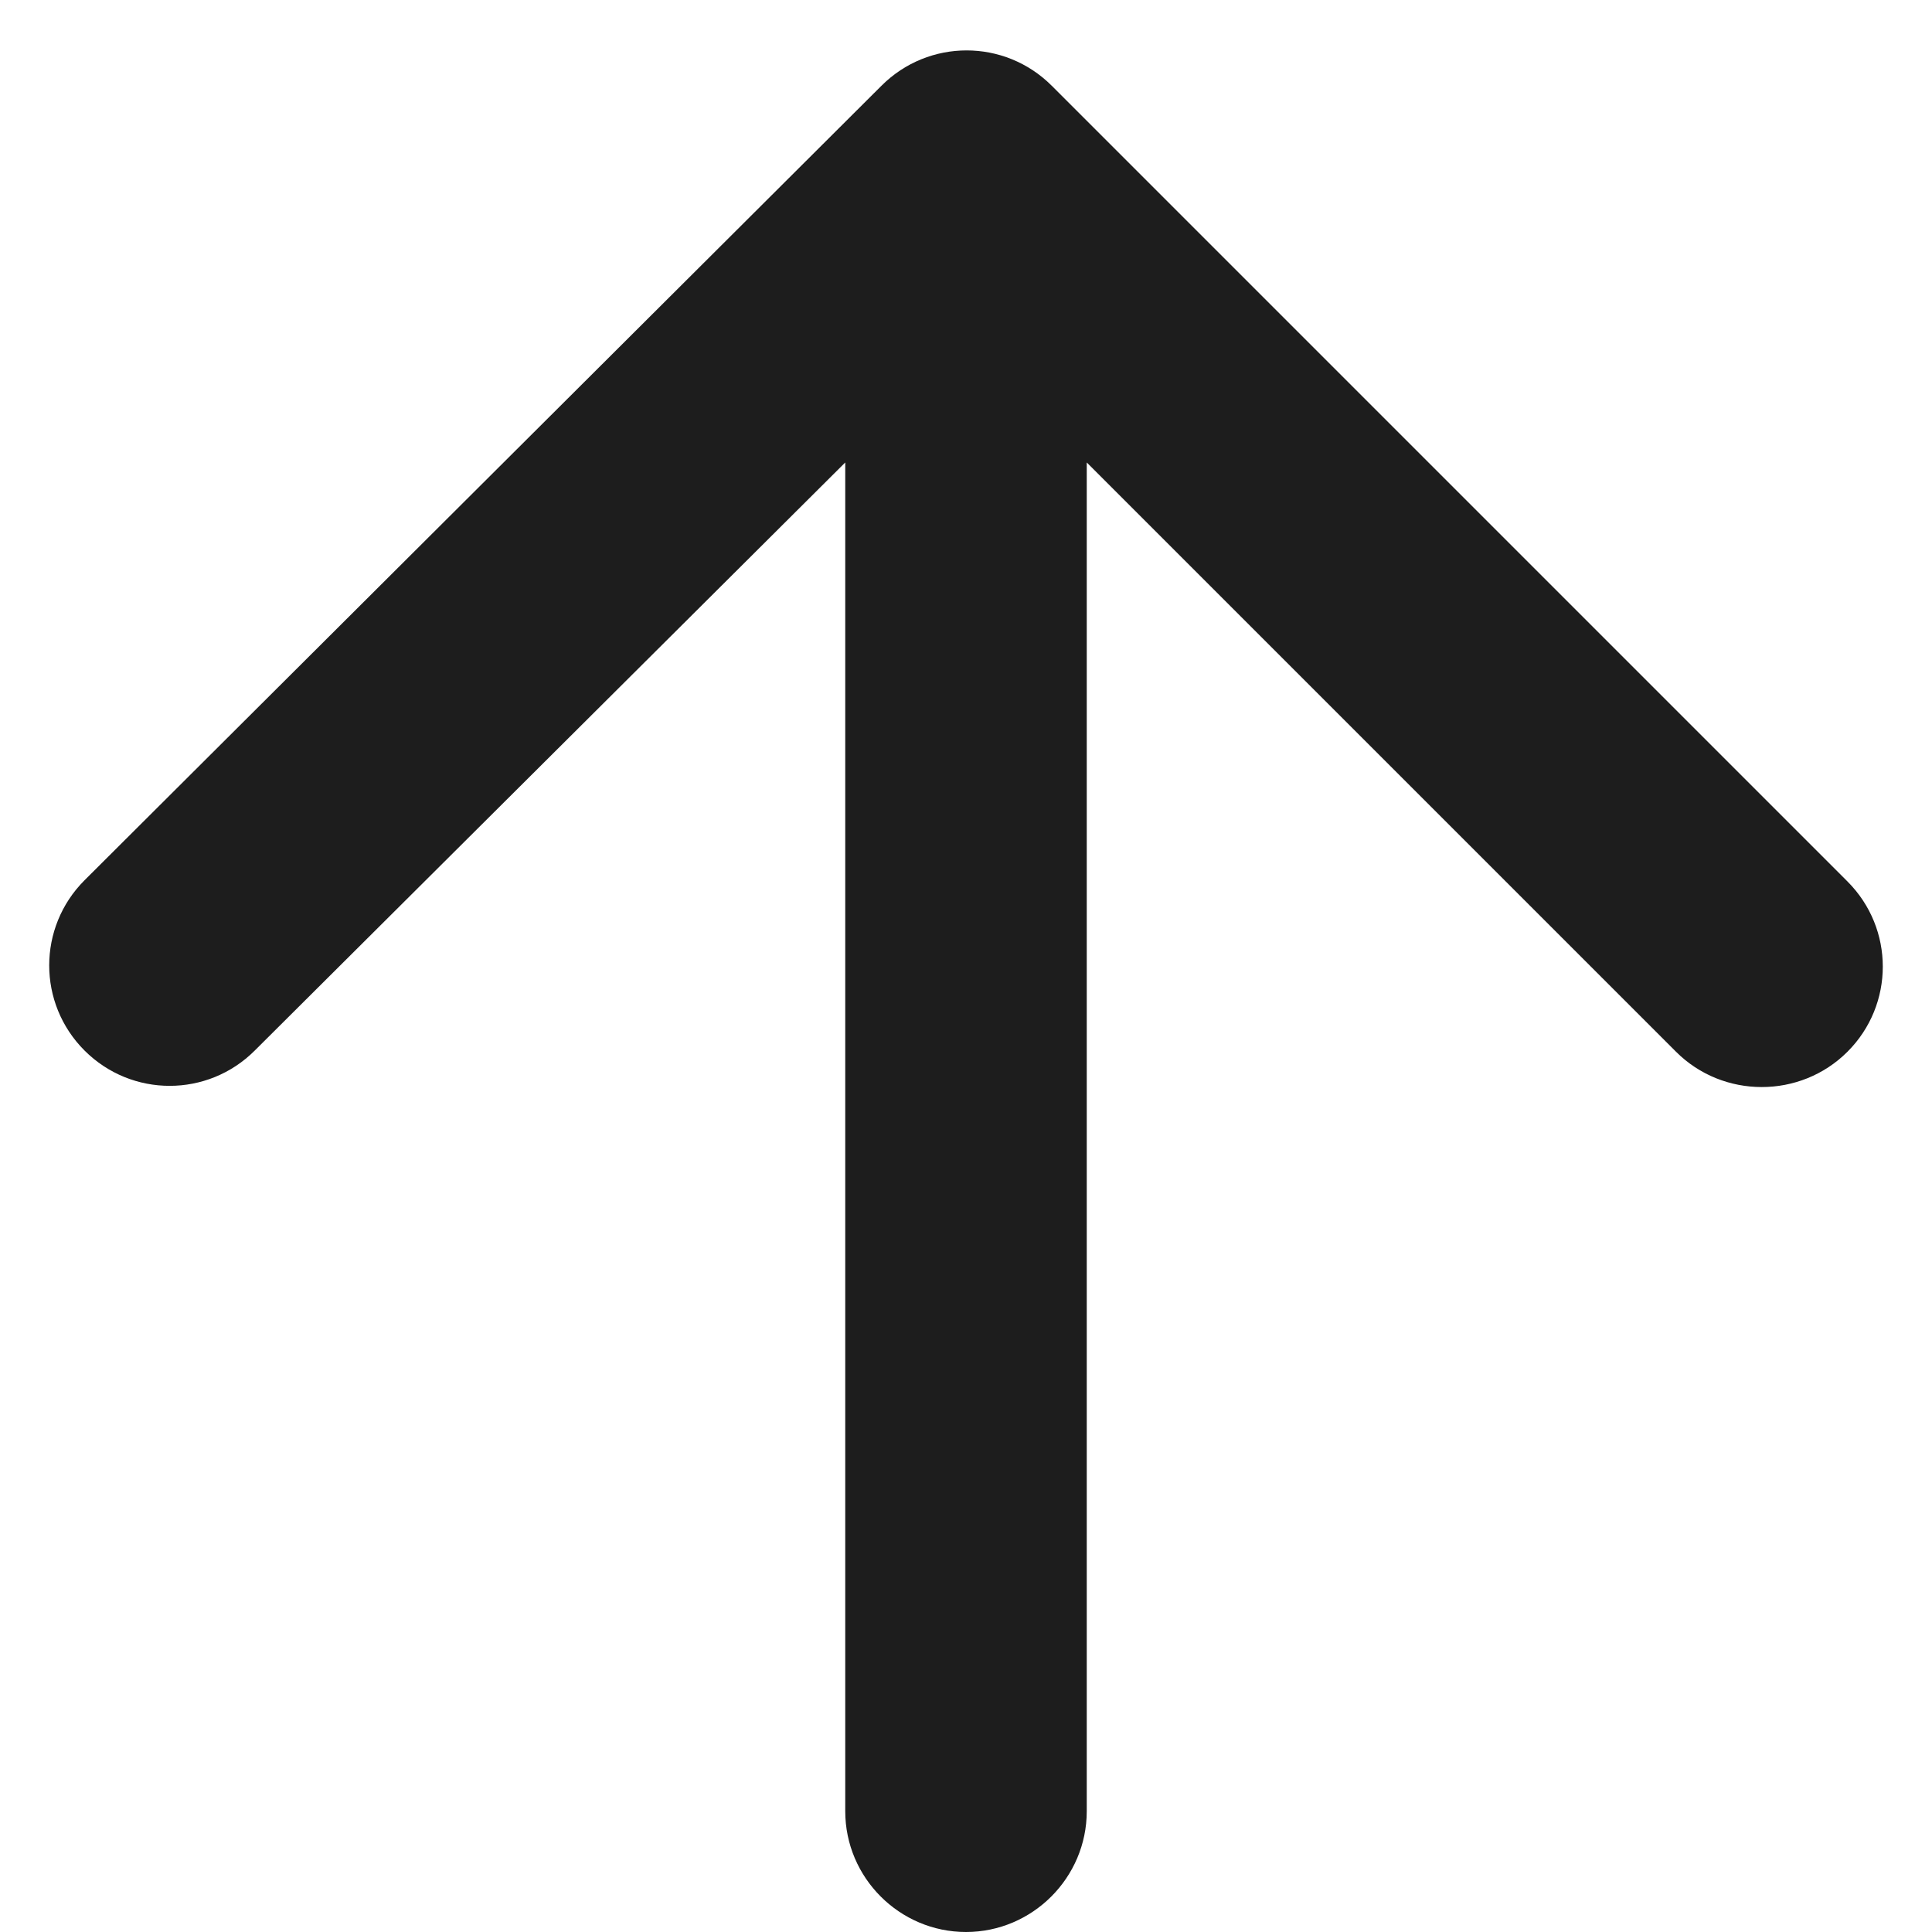 <?xml version="1.0" encoding="UTF-8"?>
<svg width="16px" height="16px" viewBox="0 0 16 16" version="1.1" xmlns="http://www.w3.org/2000/svg" xmlns:xlink="http://www.w3.org/1999/xlink">
    <!-- Generator: Sketch 52.5 (67469) - http://www.bohemiancoding.com/sketch -->
    <title>arrow_upward</title>
    <desc>Created with Sketch.</desc>
    <g id="Icons" stroke="none" stroke-width="1" fill="none" fill-rule="evenodd">
        <g id="Rounded" transform="translate(-240, -3436)">
            <g id="Navigation" transform="translate(100, 3378)">
                <g id="-Round-/-Navigation-/-arrow_upward" transform="translate(136, 54)">
                    <g>
                        <polygon id="Path" points="0 0 24 0 24 24 0 24"></polygon>
                        <path d="M13,19 L13,7.83 L17.88,12.71 C18.27,13.1 18.91,13.1 19.3,12.71 C19.69,12.32 19.69,11.69 19.3,11.3 L12.71,4.71 C12.32,4.32 11.69,4.32 11.3,4.71 L4.7,11.29 C4.31,11.68 4.31,12.31 4.7,12.7 C5.09,13.09 5.72,13.09 6.11,12.7 L11,7.83 L11,19 C11,19.55 11.45,20 12,20 C12.55,20 13,19.55 13,19 Z" id="🔹-Icon-Color" fill="#1D1D1D"></path>
                    </g>
                </g>
            </g>
        </g>
    </g>
</svg>